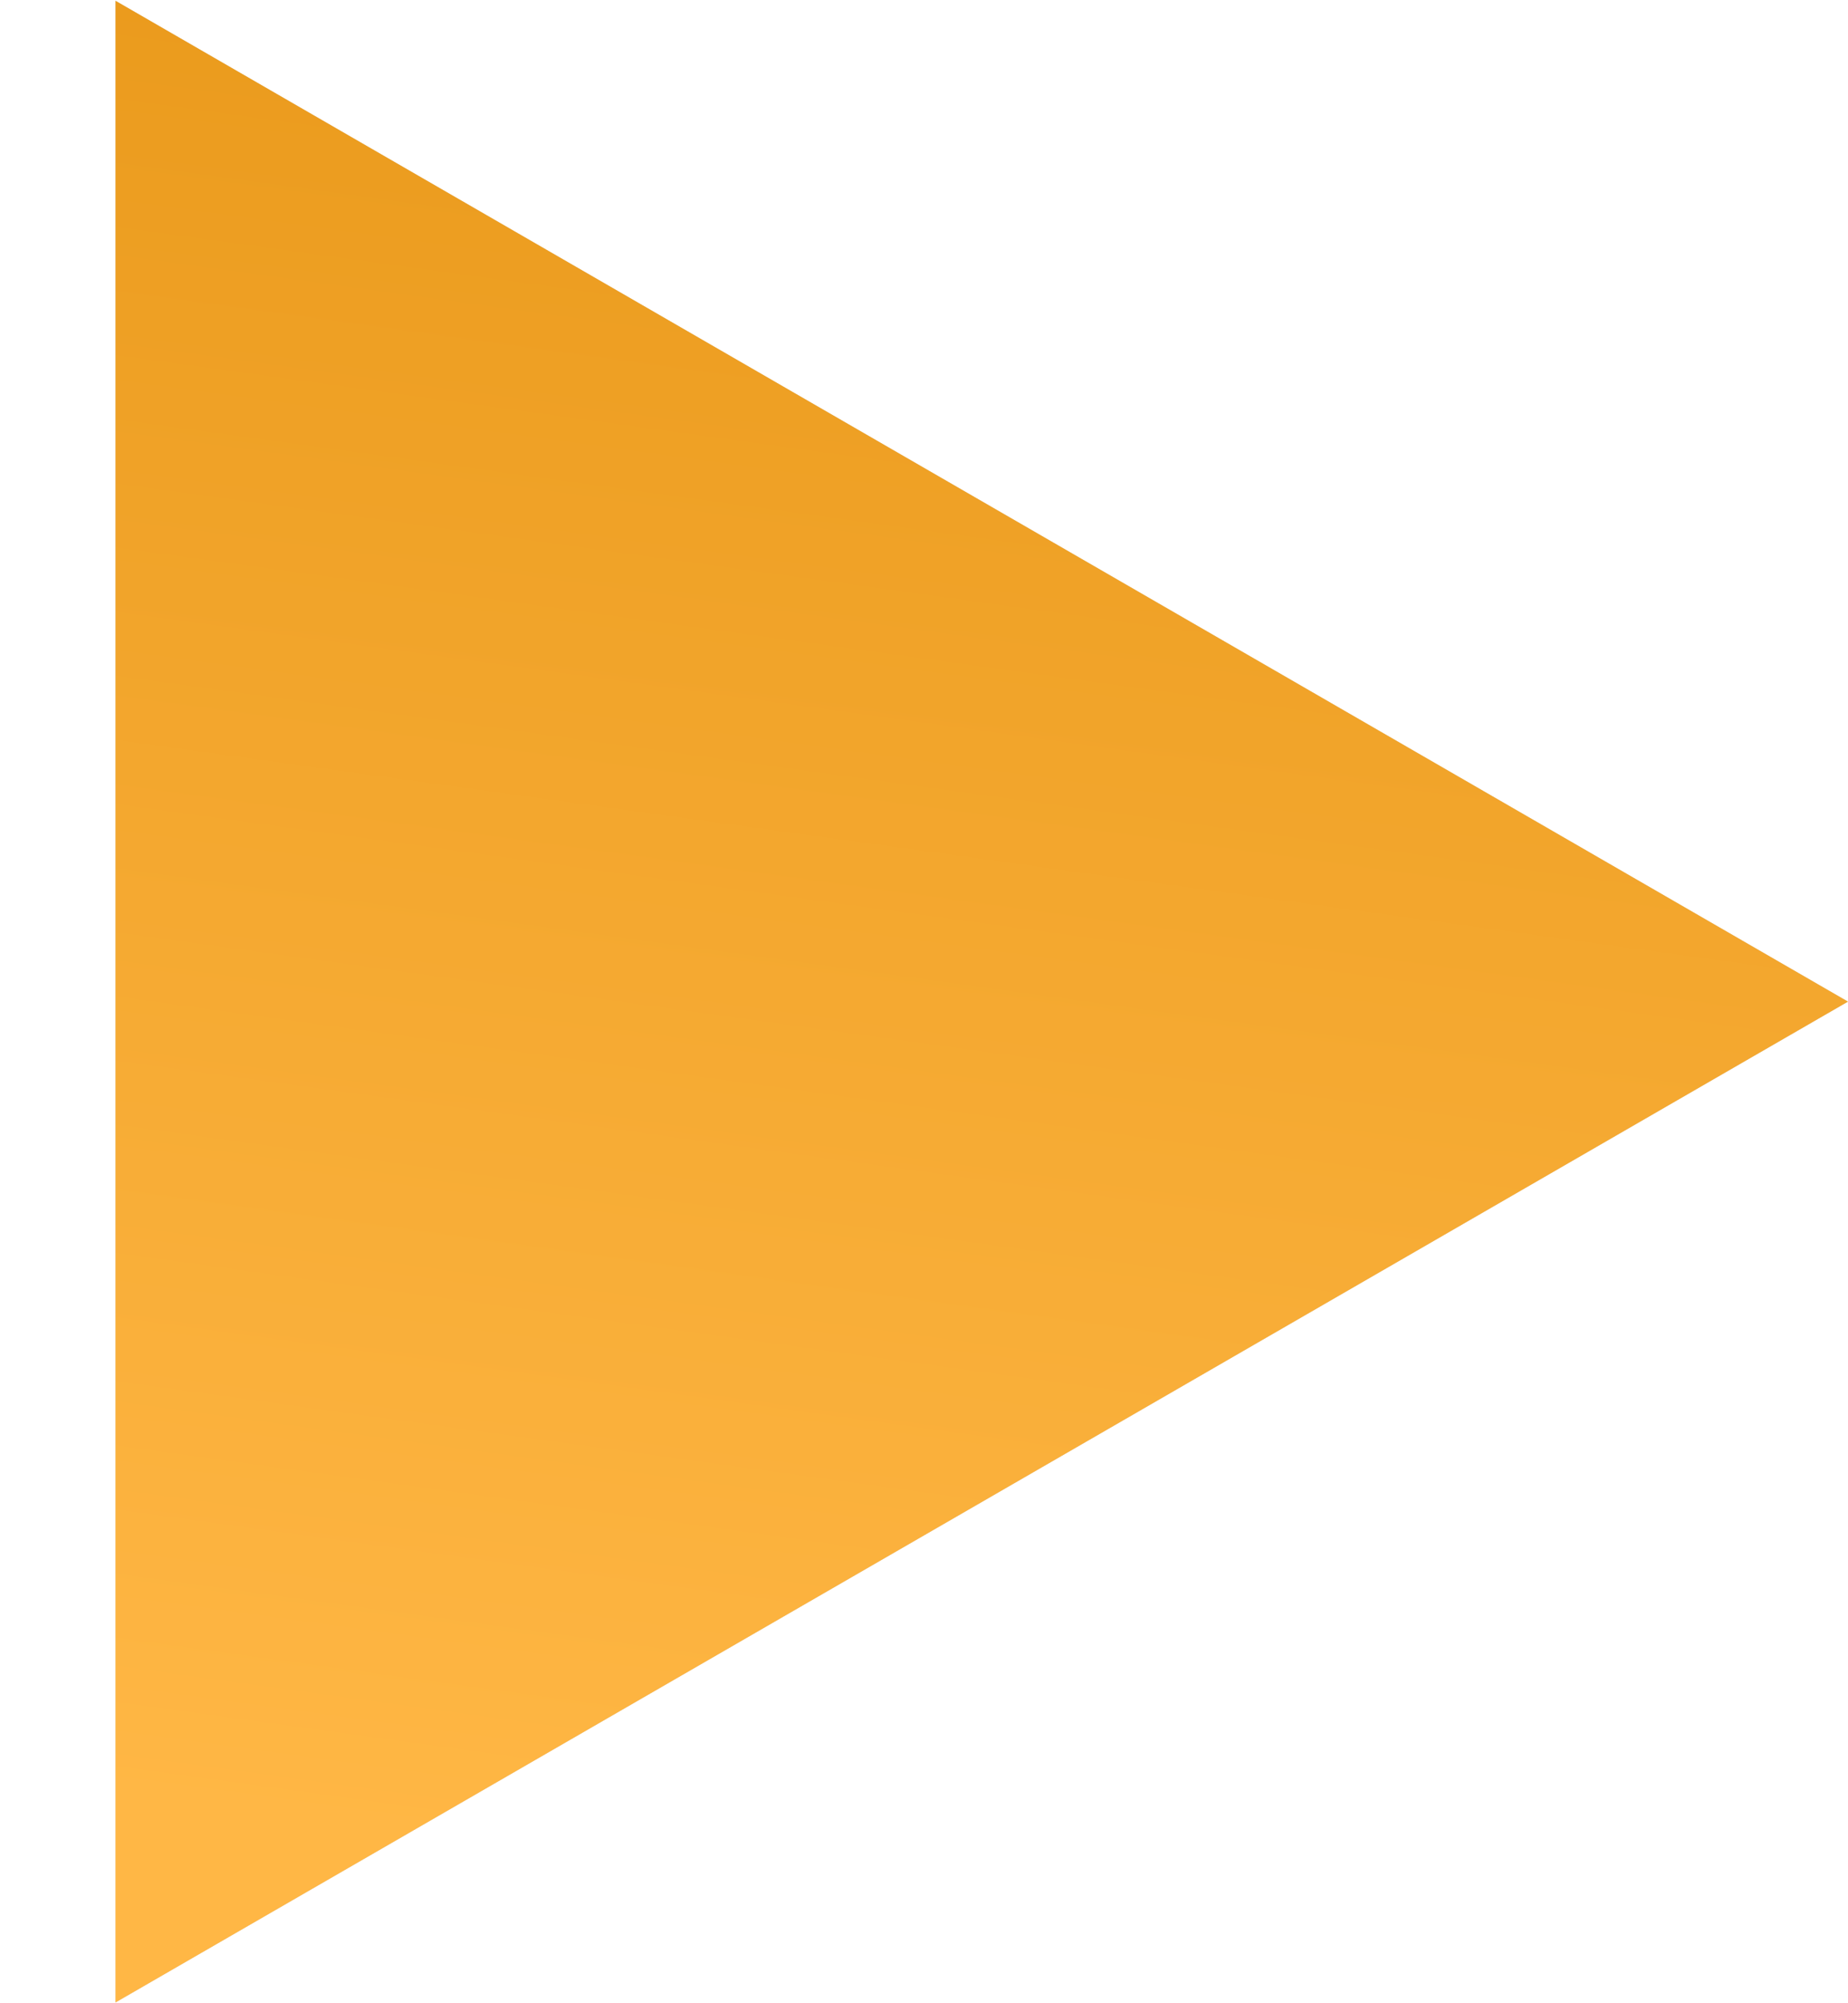 <?xml version="1.0" encoding="UTF-8"?> <svg xmlns="http://www.w3.org/2000/svg" width="12" height="13" viewBox="0 0 12 13" fill="none"><path d="M12 6.5L0.75 12.995L0.75 0.005L12 6.5Z" fill="#D9D9D9"></path><path d="M12 6.5L0.75 12.995L0.75 0.005L12 6.5Z" fill="url(#paint0_linear_1747_119)"></path><defs><linearGradient id="paint0_linear_1747_119" x1="1.091" y1="11.723" x2="2.946" y2="-1.775" gradientUnits="userSpaceOnUse"><stop stop-color="#FFB745"></stop><stop offset="1" stop-color="#E79616"></stop></linearGradient></defs></svg> 